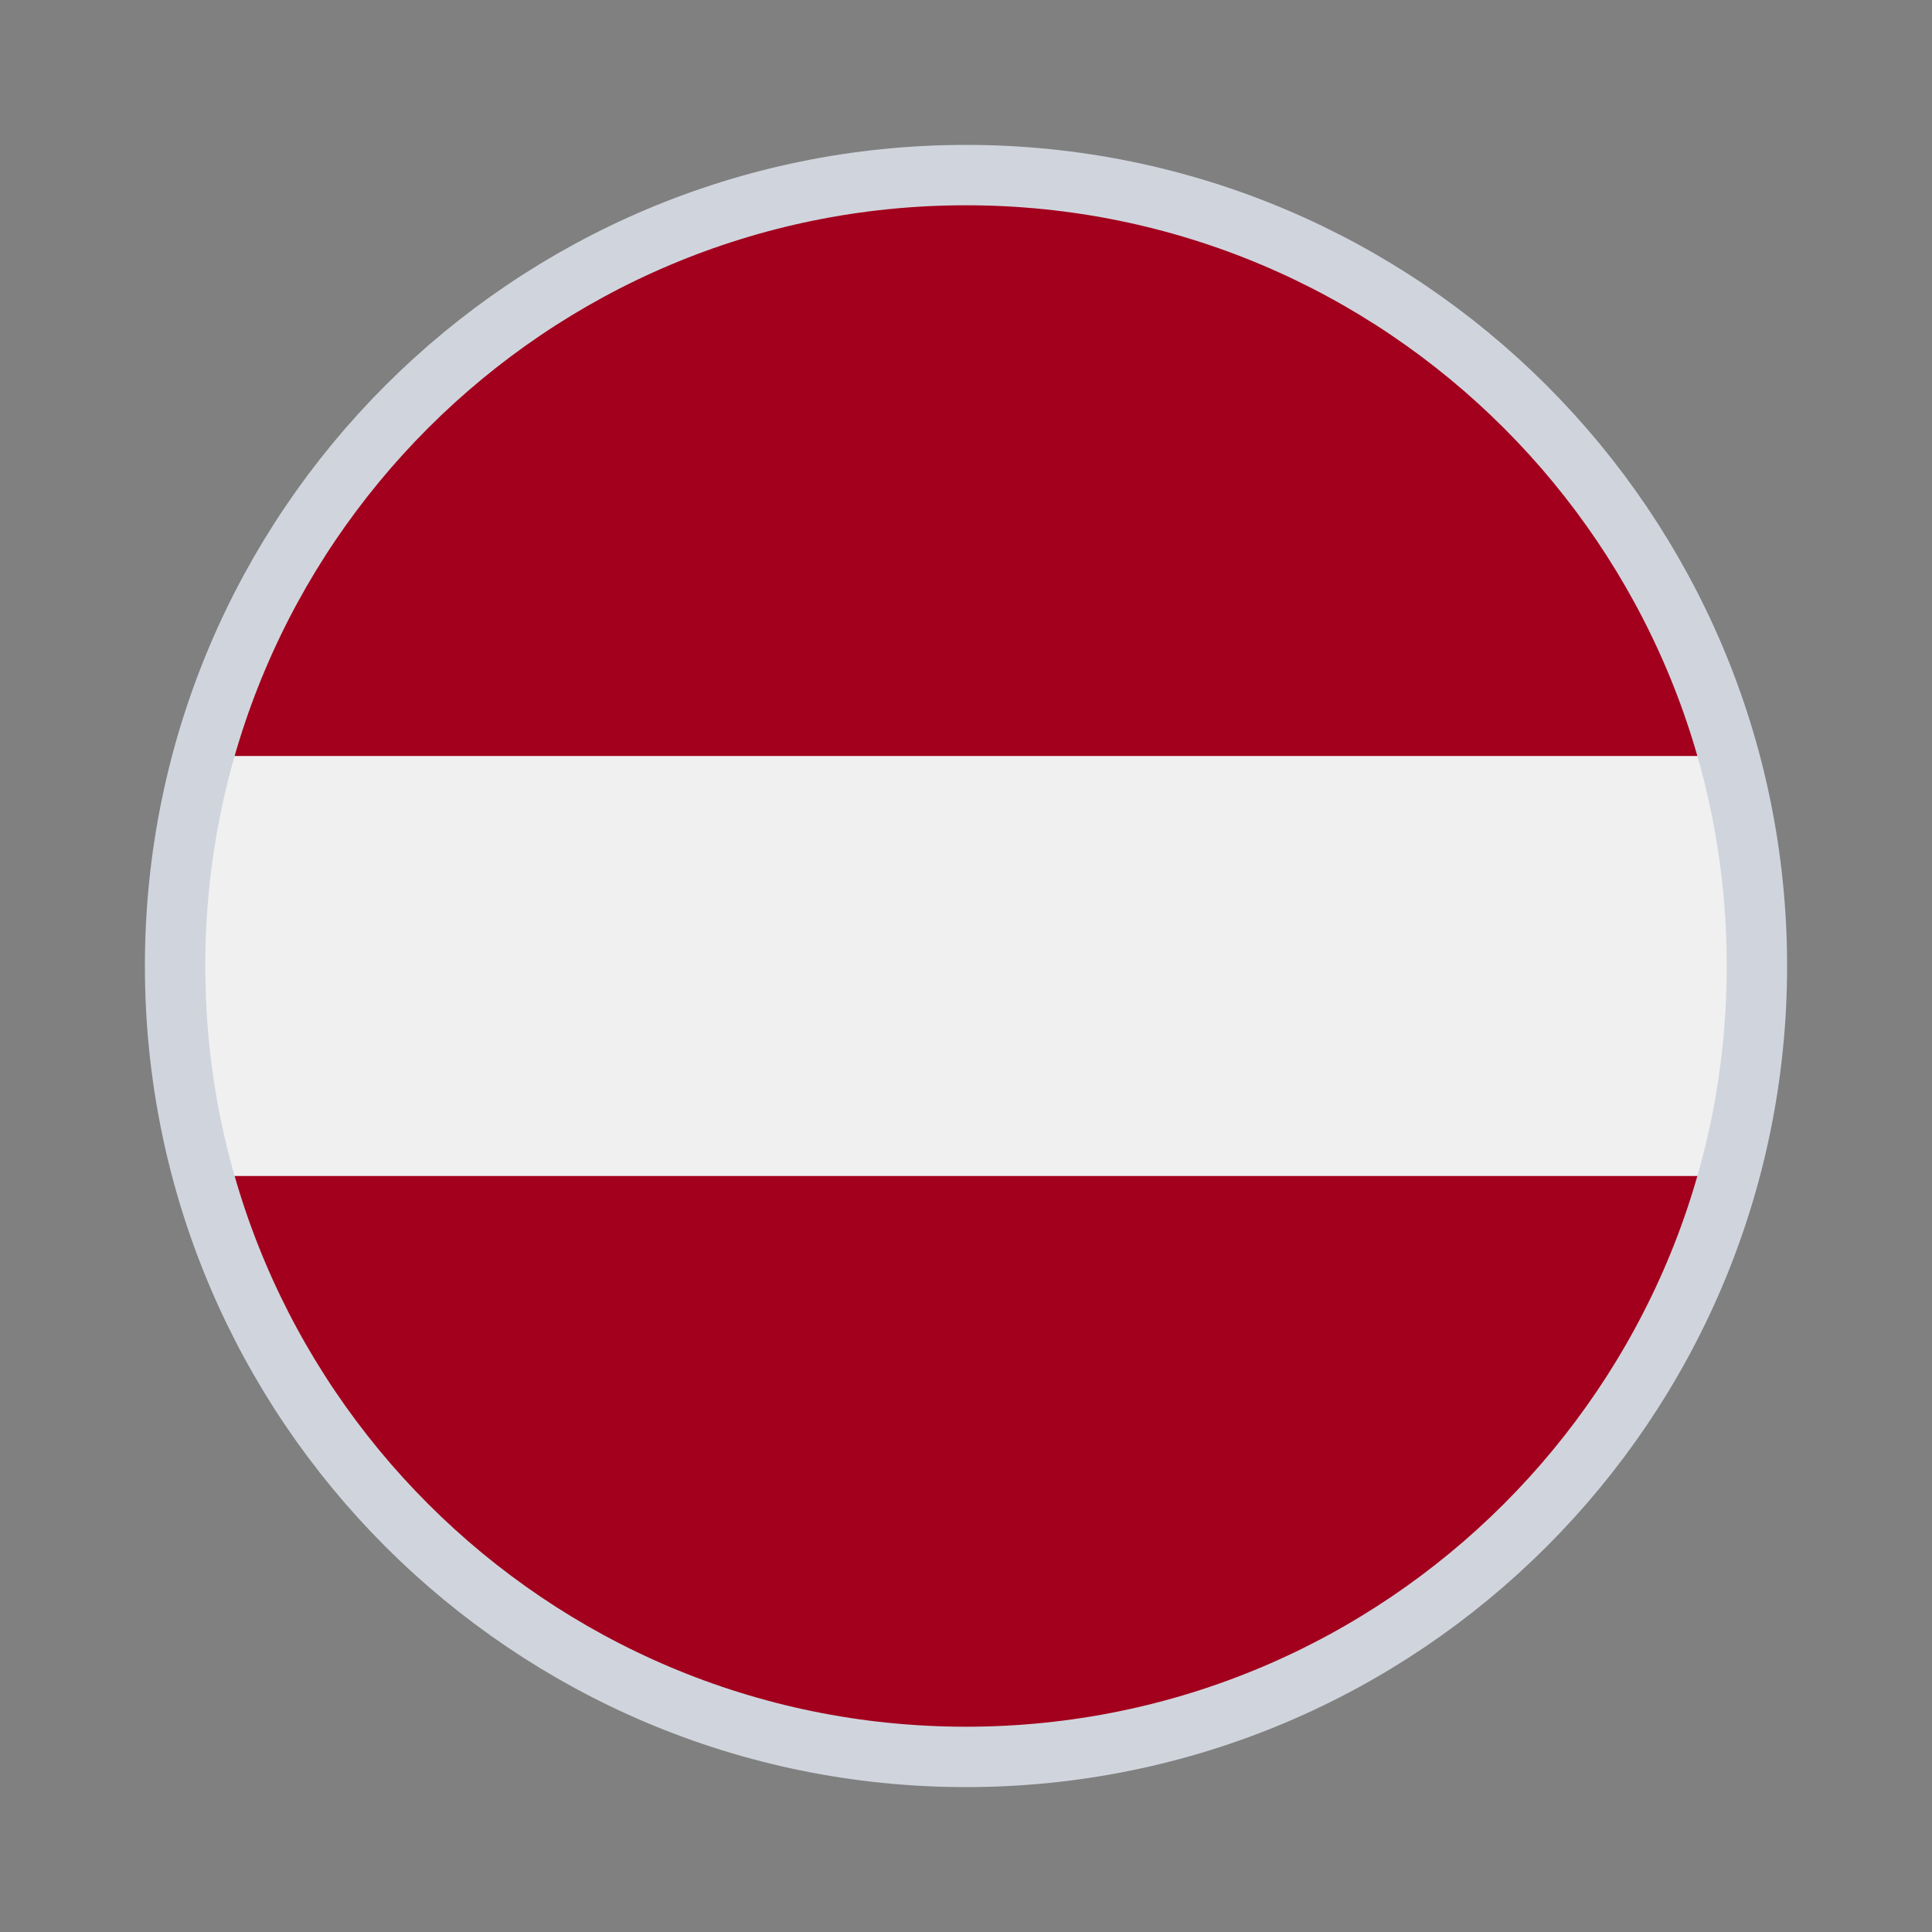 <svg width="80" height="80" viewBox="0 0 80 80" fill="none" xmlns="http://www.w3.org/2000/svg">
<rect x="0" y="0" width="80" height="80" fill="#808080" stroke="none"/>
<path d="M40 73.334C58.41 73.334 73.333 58.41 73.333 40C73.333 21.591 58.41 6.667 40 6.667C21.59 6.667 6.667 21.591 6.667 40C6.667 58.41 21.59 73.334 40 73.334Z" fill="#F0F0F0"/>
<path d="M40.001 6.667C24.6 6.667 11.641 17.112 7.816 31.305H72.186C68.361 17.112 55.402 6.667 40.001 6.667Z" fill="#A2001D"/>
<path d="M40.001 73.334C55.402 73.334 68.361 62.889 72.186 48.696H7.816C11.641 62.888 24.6 73.334 40.001 73.334Z" fill="#A2001D"/>
<path d="M72.75 40C72.75 58.087 58.087 72.75 40 72.75C21.913 72.75 7.25 58.087 7.25 40C7.25 21.913 21.913 7.25 40 7.25C58.087 7.25 72.75 21.913 72.75 40Z" stroke="#D0D5DD" stroke-width="2.5"/>
</svg>
